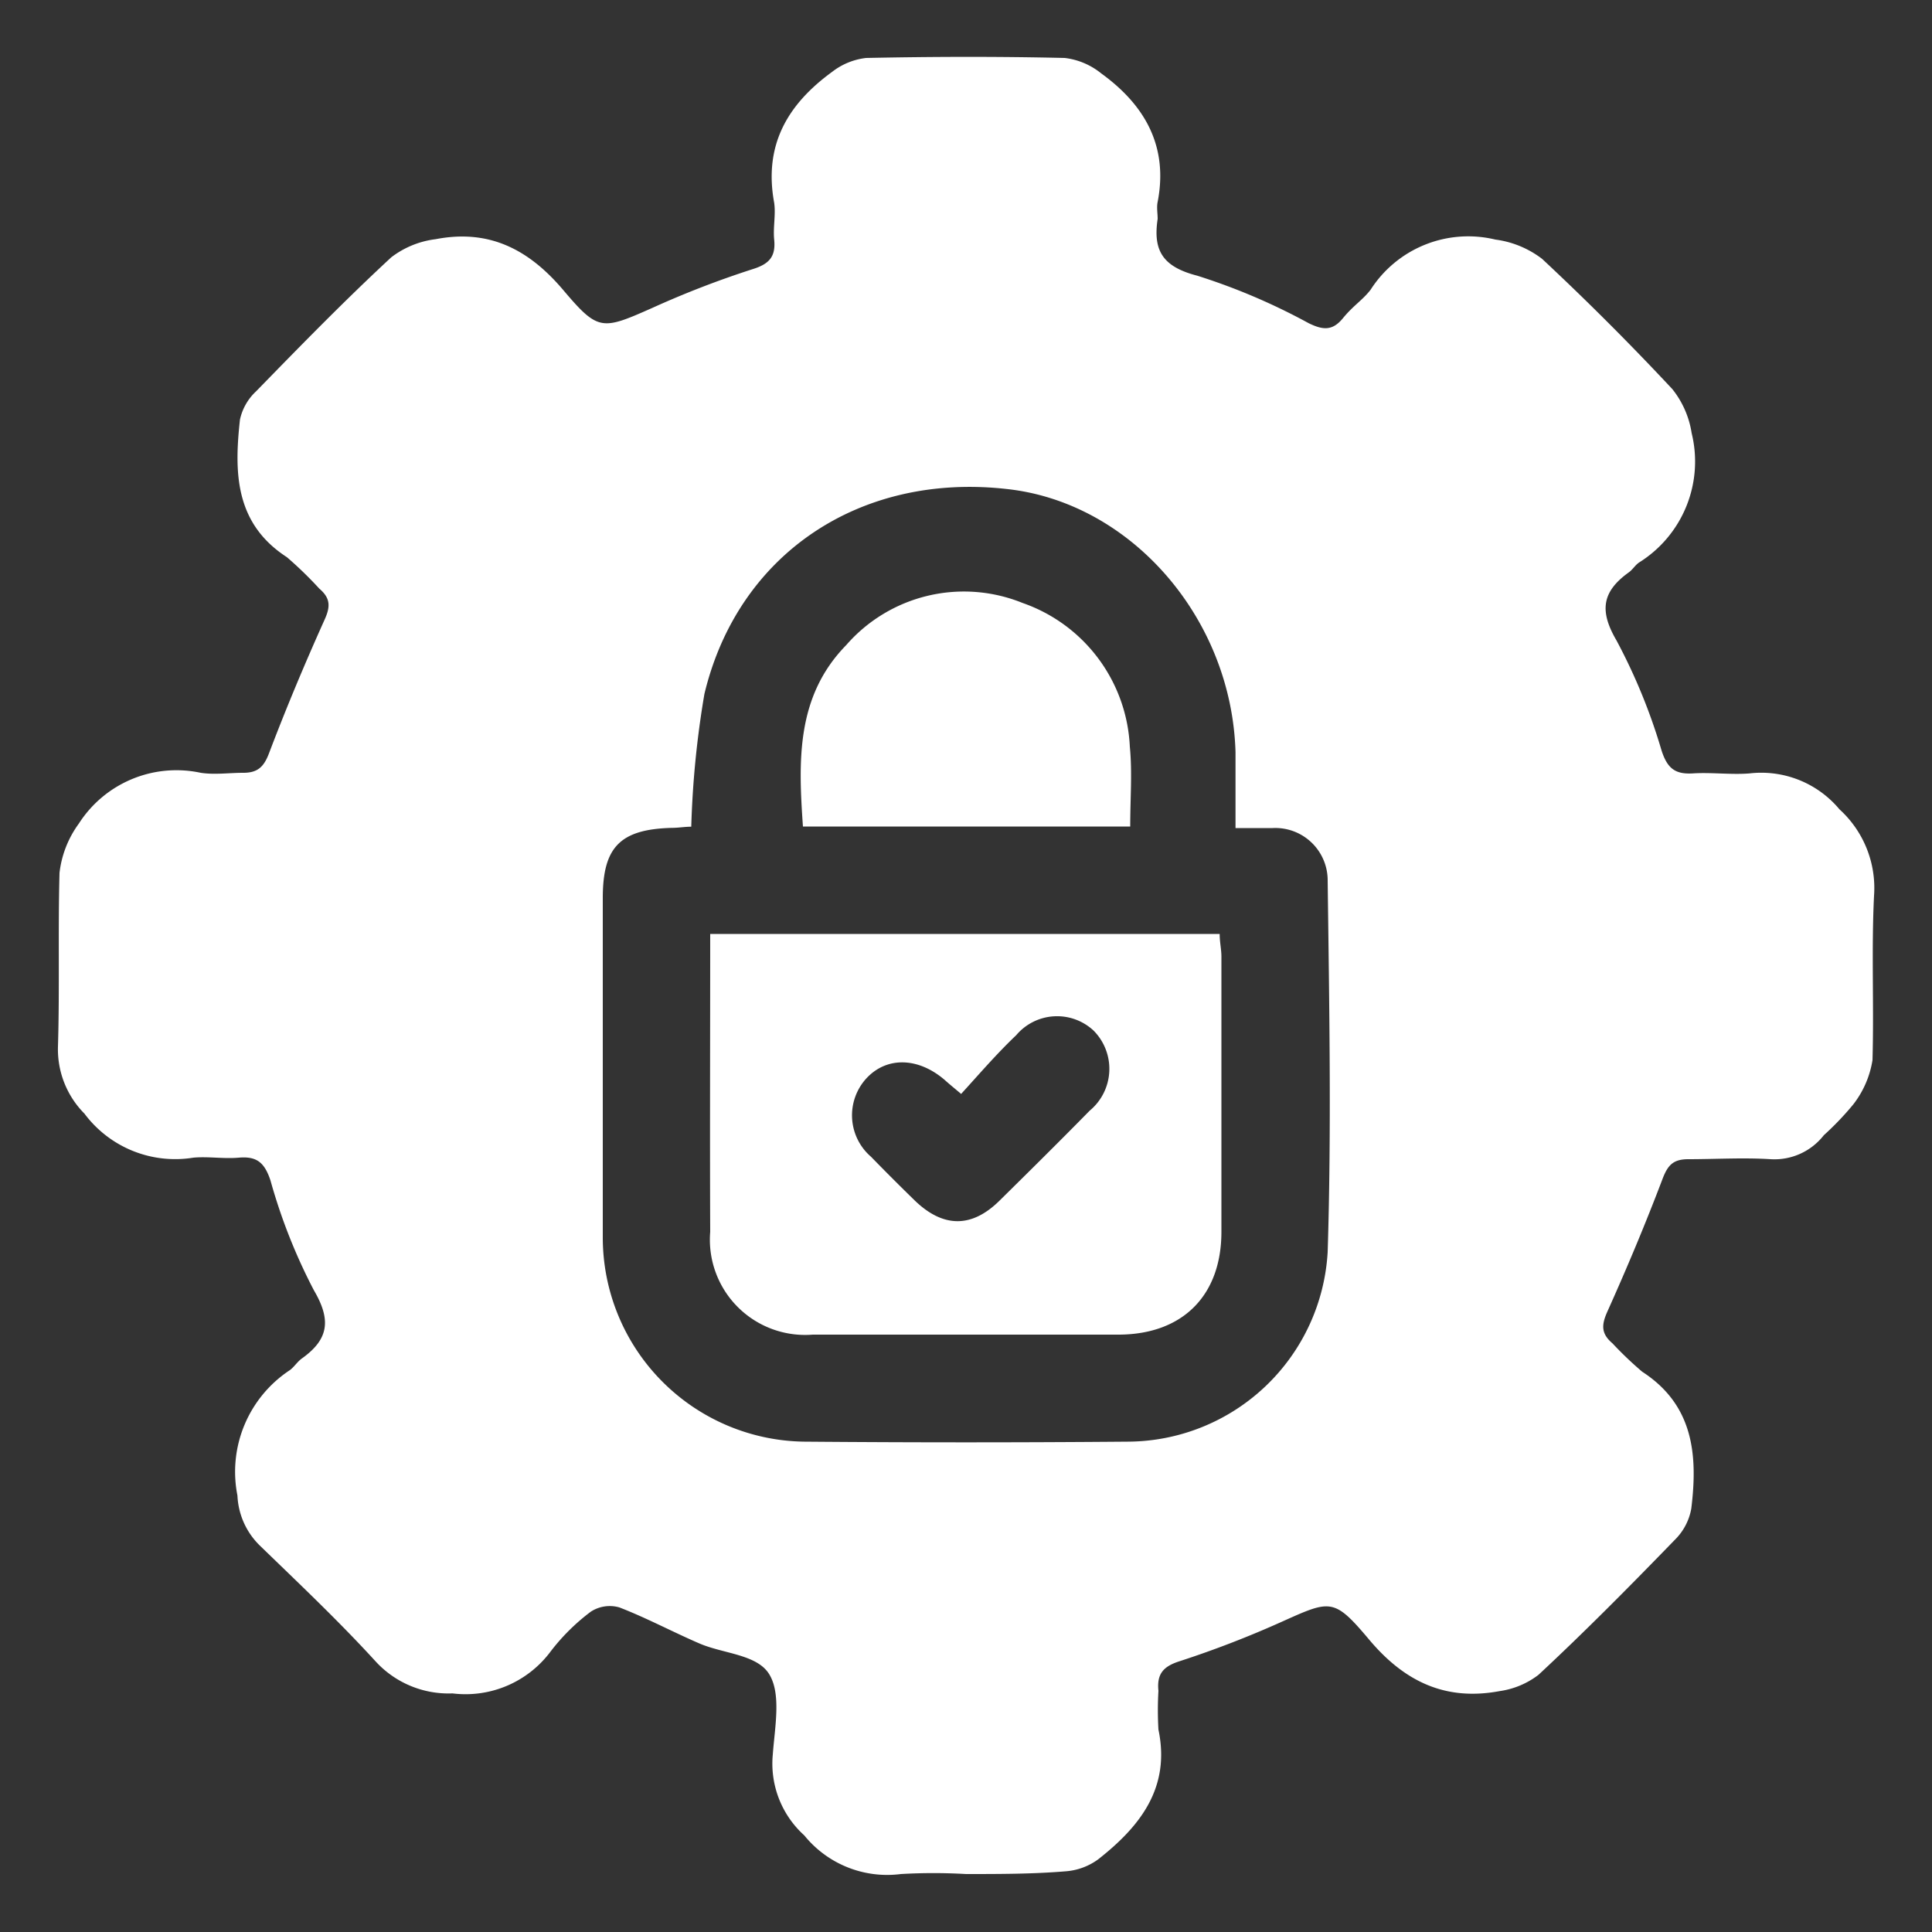 <svg id="Layer_1" data-name="Layer 1" xmlns="http://www.w3.org/2000/svg" viewBox="0 0 100 100"><rect x="0" y="0" width="100" height="100" fill="#333333" stroke="none"/><defs><style>.cls-1{fill:#fff;}</style></defs><path class="cls-1" d="M50,97a29.11,29.11,0,0,0-3.37,0,5.52,5.52,0,0,1-5-2A5,5,0,0,1,40,90.81c.1-1.4.45-3.13-.19-4.16s-2.38-1.05-3.62-1.59c-1.39-.6-2.73-1.32-4.13-1.86a1.8,1.8,0,0,0-1.48.22,10.68,10.68,0,0,0-2.08,2.06,5.49,5.49,0,0,1-5.08,2.17,5.12,5.12,0,0,1-4-1.68c-1.92-2.1-4-4.06-6-6a3.85,3.85,0,0,1-1.13-2.56A6.3,6.3,0,0,1,15,70.92c.23-.17.39-.44.63-.61,1.4-1,1.51-2,.62-3.52A29.12,29.12,0,0,1,14,61.1c-.31-.93-.71-1.26-1.64-1.18-.78.07-1.58-.07-2.35,0a5.86,5.86,0,0,1-5.64-2.28A4.72,4.72,0,0,1,3,54.18c.09-3,0-6,.08-9a5.35,5.35,0,0,1,1-2.55A6,6,0,0,1,10.39,40c.72.11,1.47,0,2.2,0s1.06-.29,1.33-1c.88-2.32,1.84-4.61,2.86-6.88.32-.69.35-1.14-.25-1.65a19.82,19.82,0,0,0-1.68-1.63c-2.7-1.75-2.73-4.39-2.43-7.12a2.81,2.81,0,0,1,.83-1.46c2.29-2.35,4.58-4.7,7-6.94a4.73,4.73,0,0,1,2.3-.94c2.74-.53,4.8.5,6.61,2.64s2,2.07,4.62.91a48.63,48.63,0,0,1,5.18-2c.87-.27,1.2-.66,1.11-1.54-.06-.63.09-1.29,0-1.9-.55-3,.71-5.1,3-6.77A3.52,3.52,0,0,1,44.83,3c3.42-.07,6.85-.08,10.28,0A3.69,3.69,0,0,1,57,3.8c2.25,1.63,3.48,3.76,2.92,6.65-.06.28,0,.59,0,.88-.25,1.65.27,2.48,2.05,2.94a32.39,32.39,0,0,1,5.77,2.46c.74.36,1.23.4,1.77-.26s1-.92,1.43-1.47a6,6,0,0,1,6.46-2.6,5.05,5.05,0,0,1,2.42,1q3.48,3.25,6.74,6.74a4.82,4.82,0,0,1,1,2.28,6.16,6.16,0,0,1-2.73,6.7c-.2.14-.33.37-.53.51-1.39,1-1.52,2-.63,3.52A30,30,0,0,1,86,38.84c.3.93.7,1.25,1.64,1.19s2,.08,2.93,0a5.27,5.27,0,0,1,4.64,1.86A5.5,5.5,0,0,1,97,46.36c-.14,2.83,0,5.68-.08,8.51a5,5,0,0,1-1,2.3,15.11,15.11,0,0,1-1.52,1.59A3.24,3.24,0,0,1,91.65,60c-1.42-.09-2.84,0-4.26,0-.78,0-1.06.3-1.33,1-.88,2.32-1.84,4.61-2.86,6.88-.31.69-.34,1.14.26,1.65A18.68,18.68,0,0,0,85,71c2.67,1.73,2.88,4.33,2.54,7.09a3,3,0,0,1-.84,1.6c-2.32,2.39-4.66,4.76-7.07,7a4.28,4.28,0,0,1-2,.84c-2.78.52-4.91-.46-6.76-2.66s-2-2.06-4.61-.89a52.45,52.45,0,0,1-5.19,2c-.86.27-1.2.66-1.11,1.54a17.47,17.47,0,0,0,0,2c.63,3-.93,5-3.12,6.72a3.26,3.26,0,0,1-1.7.62C53.44,97,51.72,97,50,97ZM35.78,42.79c-.33,0-.67.06-1,.06-2.69.07-3.58,1-3.58,3.63,0,5.87,0,11.74,0,17.61A10.57,10.57,0,0,0,41.64,74.62q8.37.07,16.73,0A10.41,10.41,0,0,0,68.72,64.8c.2-6.4.08-12.82,0-19.22a2.71,2.71,0,0,0-2.85-2.72c-.57,0-1.15,0-1.92,0,0-1.42,0-2.68,0-3.93C63.75,32,58.54,26,52.1,25.31c-7.58-.85-13.9,3.35-15.64,10.61A49,49,0,0,0,35.78,42.79Z"/><path class="cls-1" d="M36.76,48.34H63.13c0,.43.09.8.09,1.17,0,4.75,0,9.5,0,14.25,0,3.29-2,5.3-5.29,5.32q-7.93,0-15.86,0a4.93,4.93,0,0,1-5.31-5.32C36.74,58.68,36.76,53.59,36.76,48.34Zm13,8.29c-.43-.36-.65-.54-.86-.73-1.37-1.18-3-1.22-4.05-.09a2.83,2.83,0,0,0,.23,4.06q1.13,1.16,2.28,2.28c1.46,1.4,2.93,1.42,4.37,0s3.13-3.09,4.67-4.66a2.81,2.81,0,0,0,.2-4.15,2.77,2.77,0,0,0-4,.24C51.57,54.56,50.68,55.6,49.74,56.63Z"/><path class="cls-1" d="M58.5,42.78H41.56c-.24-3.43-.35-6.74,2.24-9.39a8.08,8.08,0,0,1,9.13-2.18,8.28,8.28,0,0,1,5.55,7.44C58.61,40,58.5,41.29,58.5,42.78Z"/></svg>